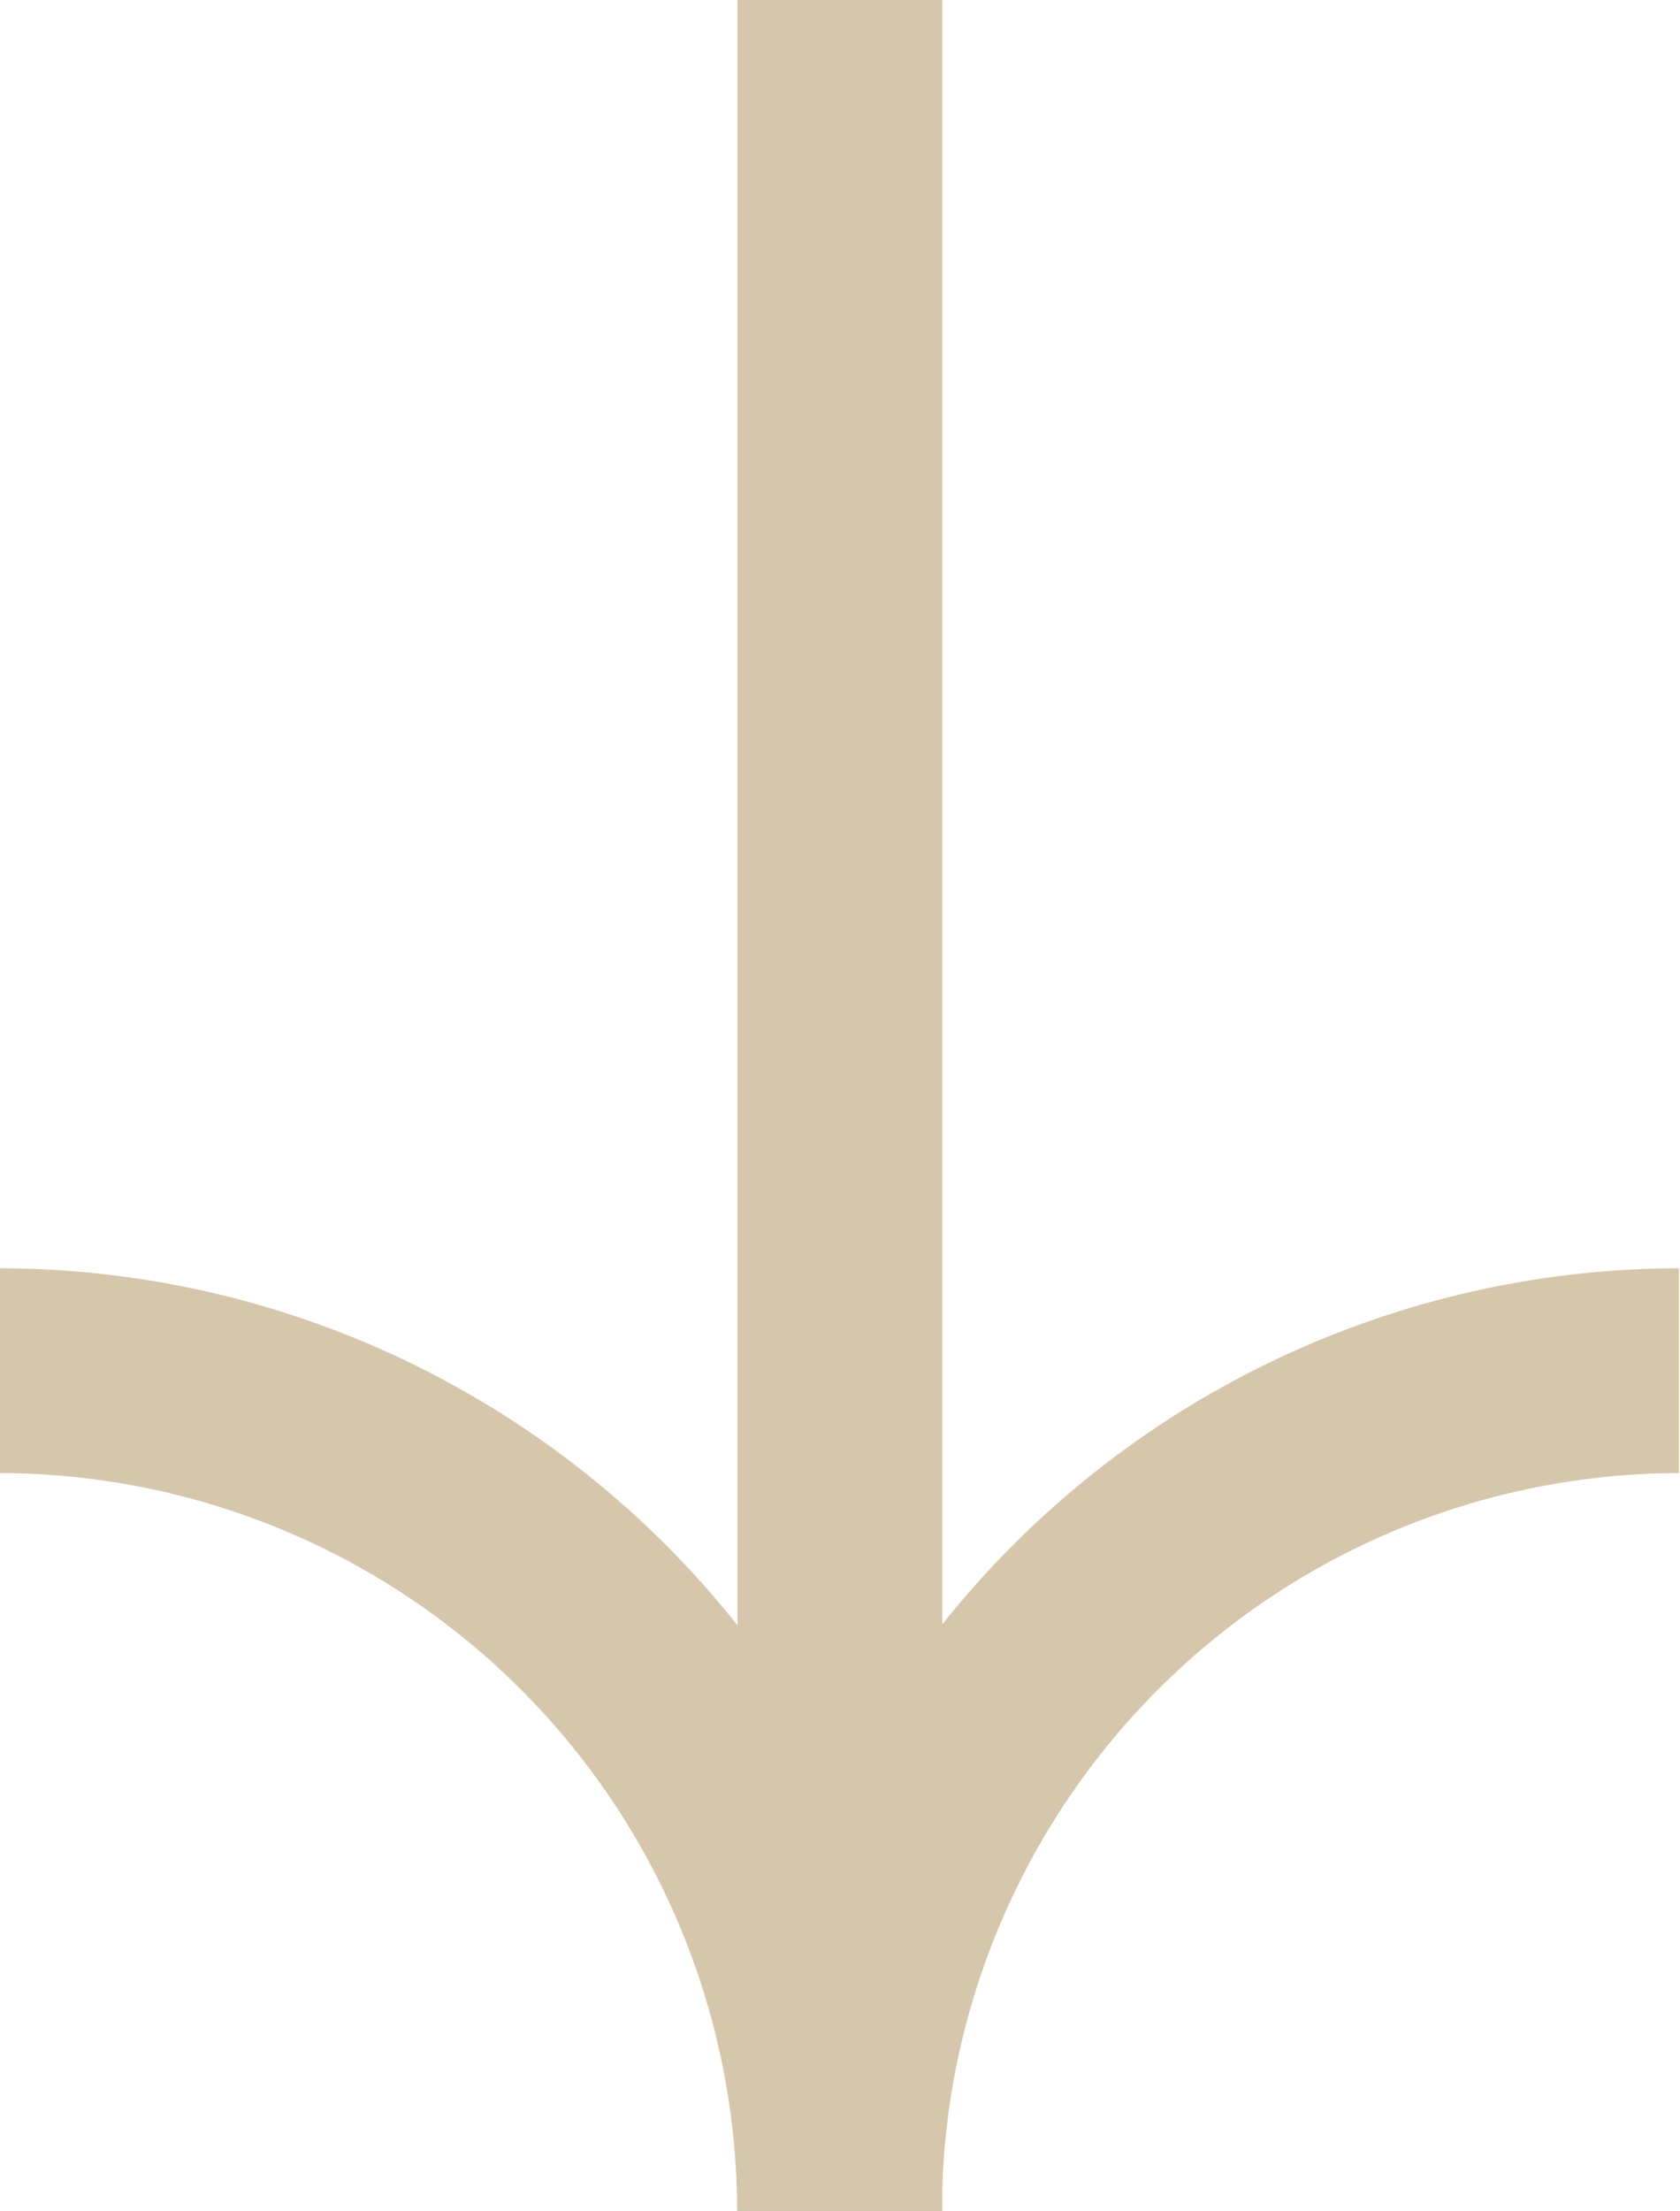 <?xml version="1.0" encoding="UTF-8"?> <svg xmlns="http://www.w3.org/2000/svg" width="8.205" height="10.794" viewBox="0 0 8.205 10.794"><g id="Group_604" data-name="Group 604" transform="translate(0 0)"><path id="Path_8088" data-name="Path 8088" d="M.5,10.794h-1V0h1Z" transform="translate(4.102)" fill="#d6c6ab"></path><path id="Path_8086" data-name="Path 8086" d="M4.6,4.1h-1A3.606,3.606,0,0,0,0,.5v-1A4.607,4.607,0,0,1,4.6,4.1Z" transform="translate(0 6.692)" fill="#d6c6ab"></path><path id="Path_8087" data-name="Path 8087" d="M4.6,4.1h-1a4.607,4.607,0,0,1,4.6-4.6v1A3.606,3.606,0,0,0,4.6,4.1Z" transform="translate(0 6.692)" fill="#d6c6ab"></path></g></svg> 